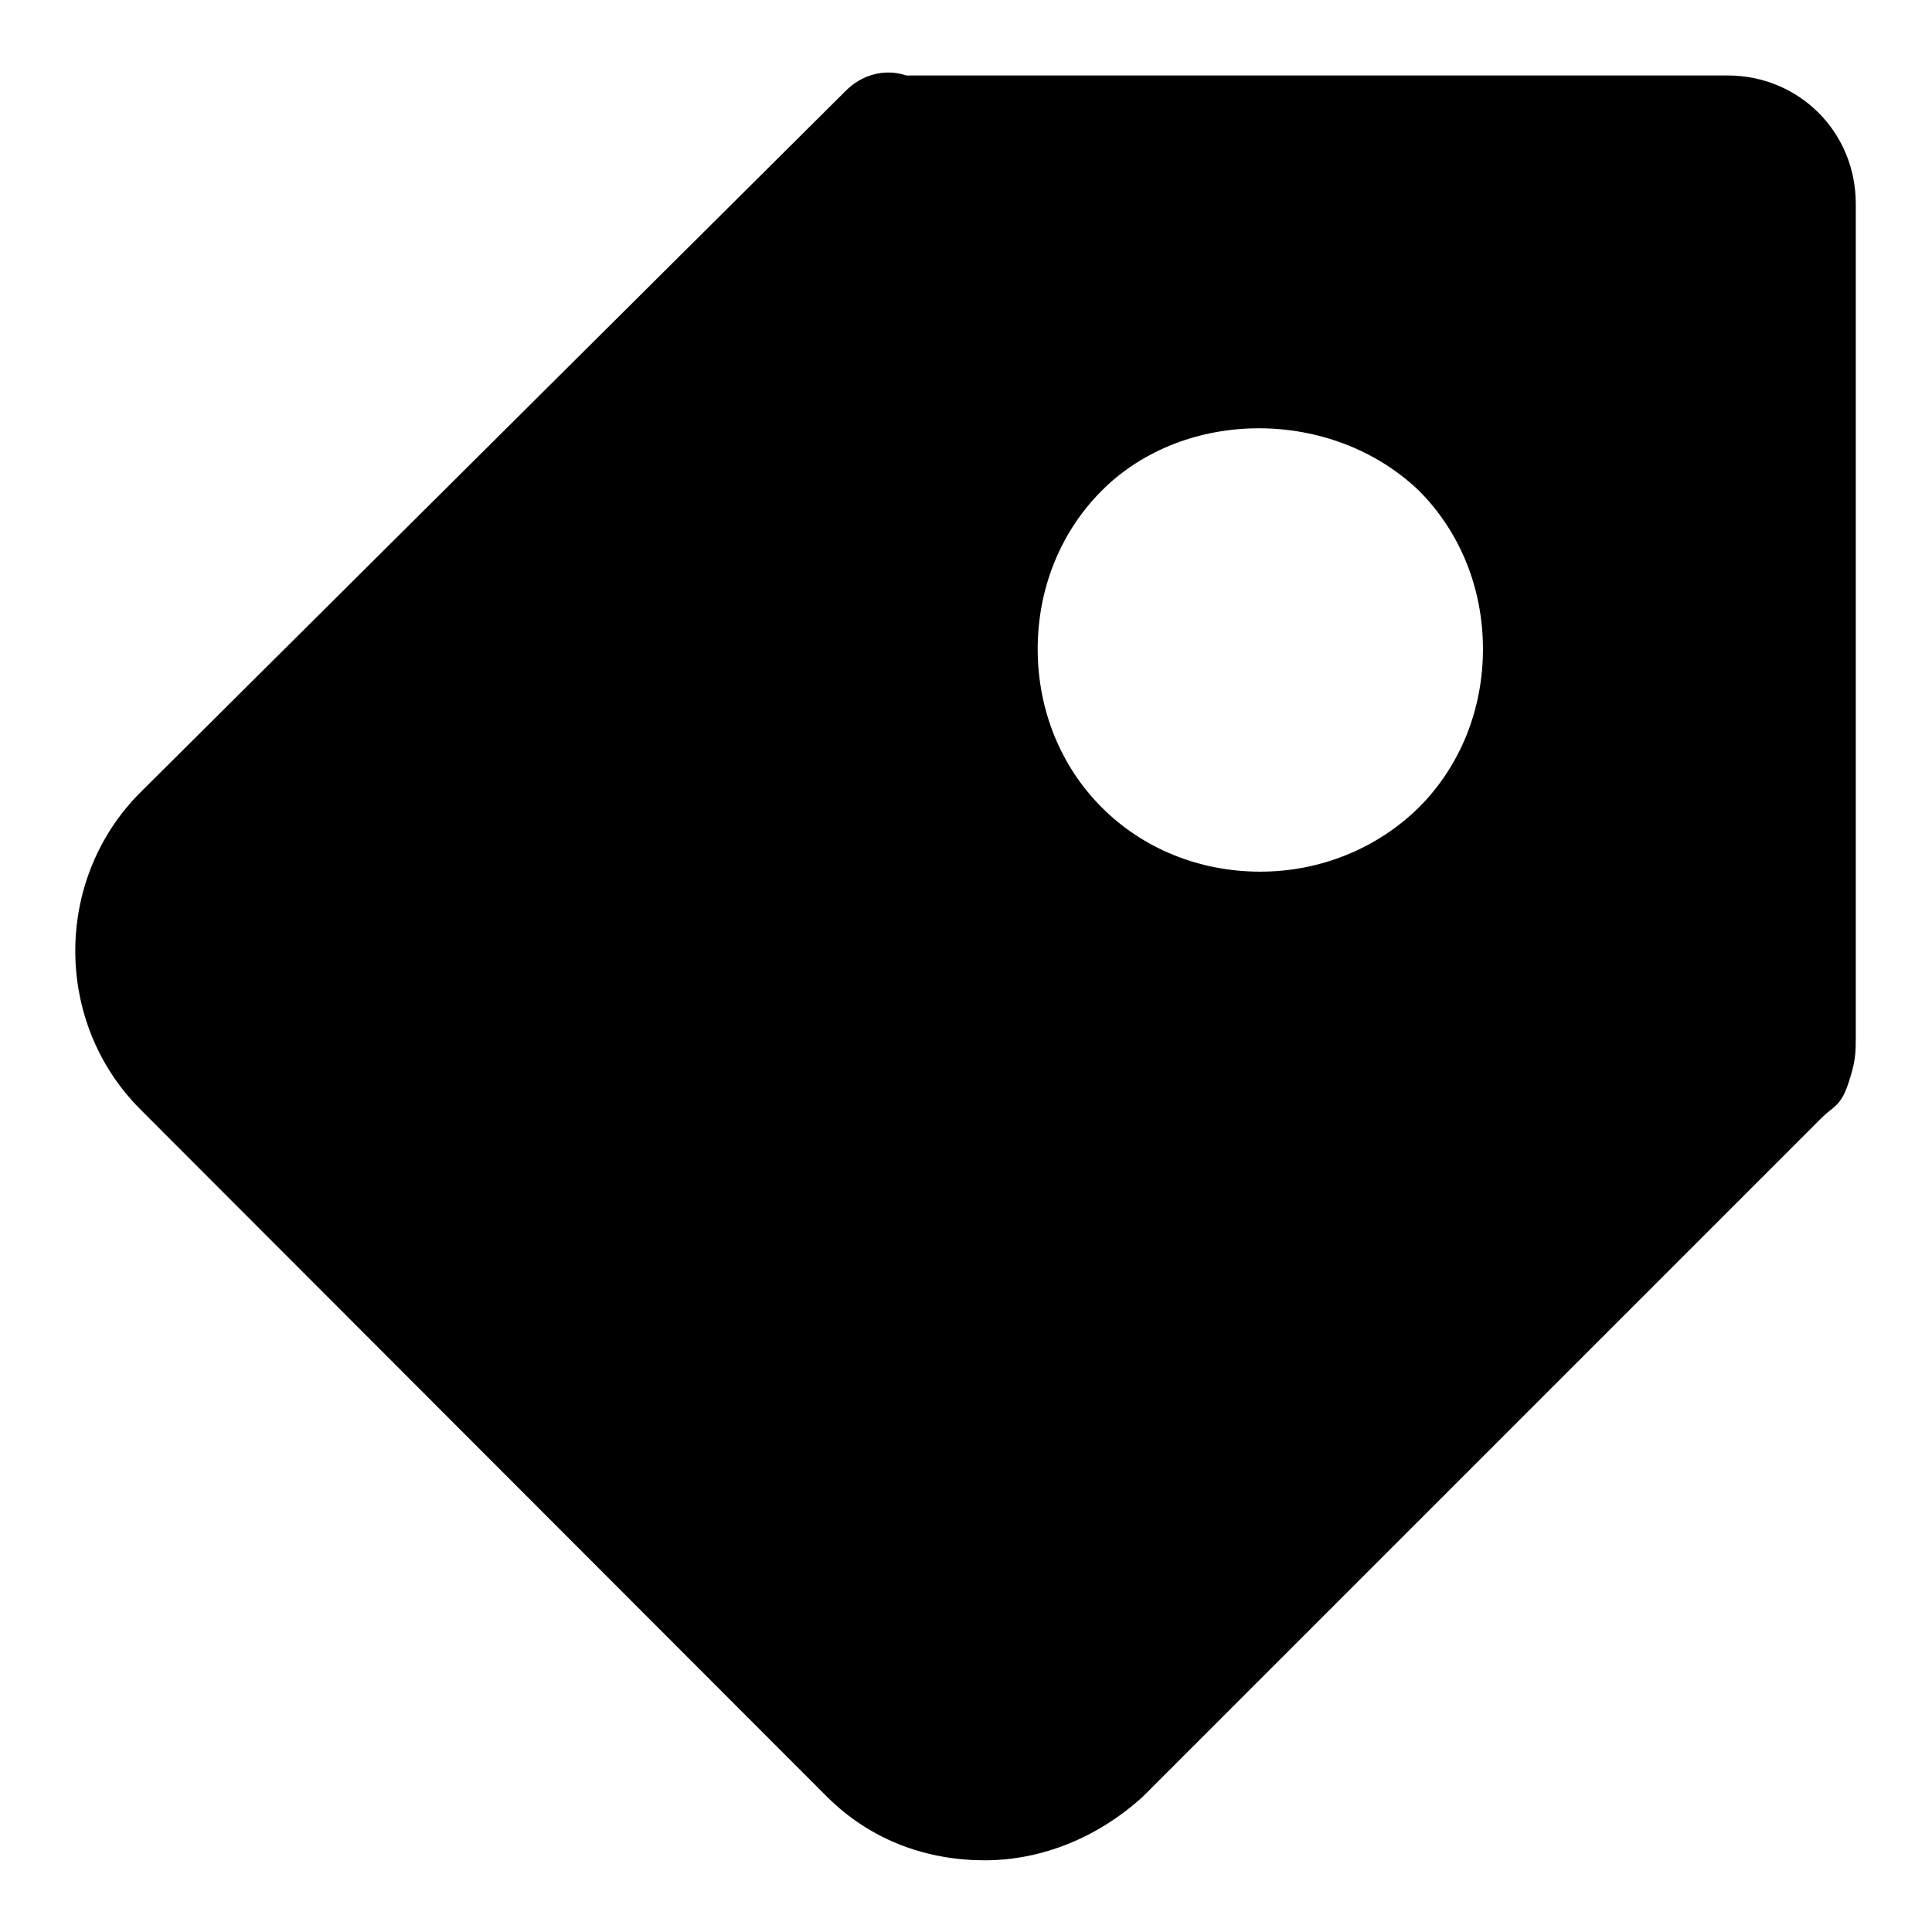 <?xml version="1.0" encoding="utf-8"?>
<!-- Svg Vector Icons : http://www.onlinewebfonts.com/icon -->
<!DOCTYPE svg PUBLIC "-//W3C//DTD SVG 1.1//EN" "http://www.w3.org/Graphics/SVG/1.1/DTD/svg11.dtd">
<svg version="1.1" xmlns="http://www.w3.org/2000/svg" xmlns:xlink="http://www.w3.org/1999/xlink" x="0px" y="0px" viewBox="0 0 256 256" enable-background="new 0 0 256 256" xml:space="preserve">
<g><g><path fill="#000000" d="M167,115.5c-8,0-15.5-3-21-8.5c-5.5-5.5-8.5-13-8.5-21c0-8,3-15.5,8.5-21c11-11,30.5-11,42,0c5.5,5.5,8.5,13,8.5,21c0,8-3,15.5-8.5,21C182.5,112.4,175,115.5,167,115.5z M112.1,12L18.6,105c-11.5,11.5-11.5,30.5,0,42l90.9,91c6,6,13.5,8.5,21,8.5c7.5,0,15-3,21-8.5l89.9-89.9c1.5-1.5,2.5-1.5,3.5-4.5c1-3,1-4,1-6.5V27c0-9.5-7.5-17-17-17H120.1C117.1,9,114.1,10,112.1,12z"/></g></g>
</svg>